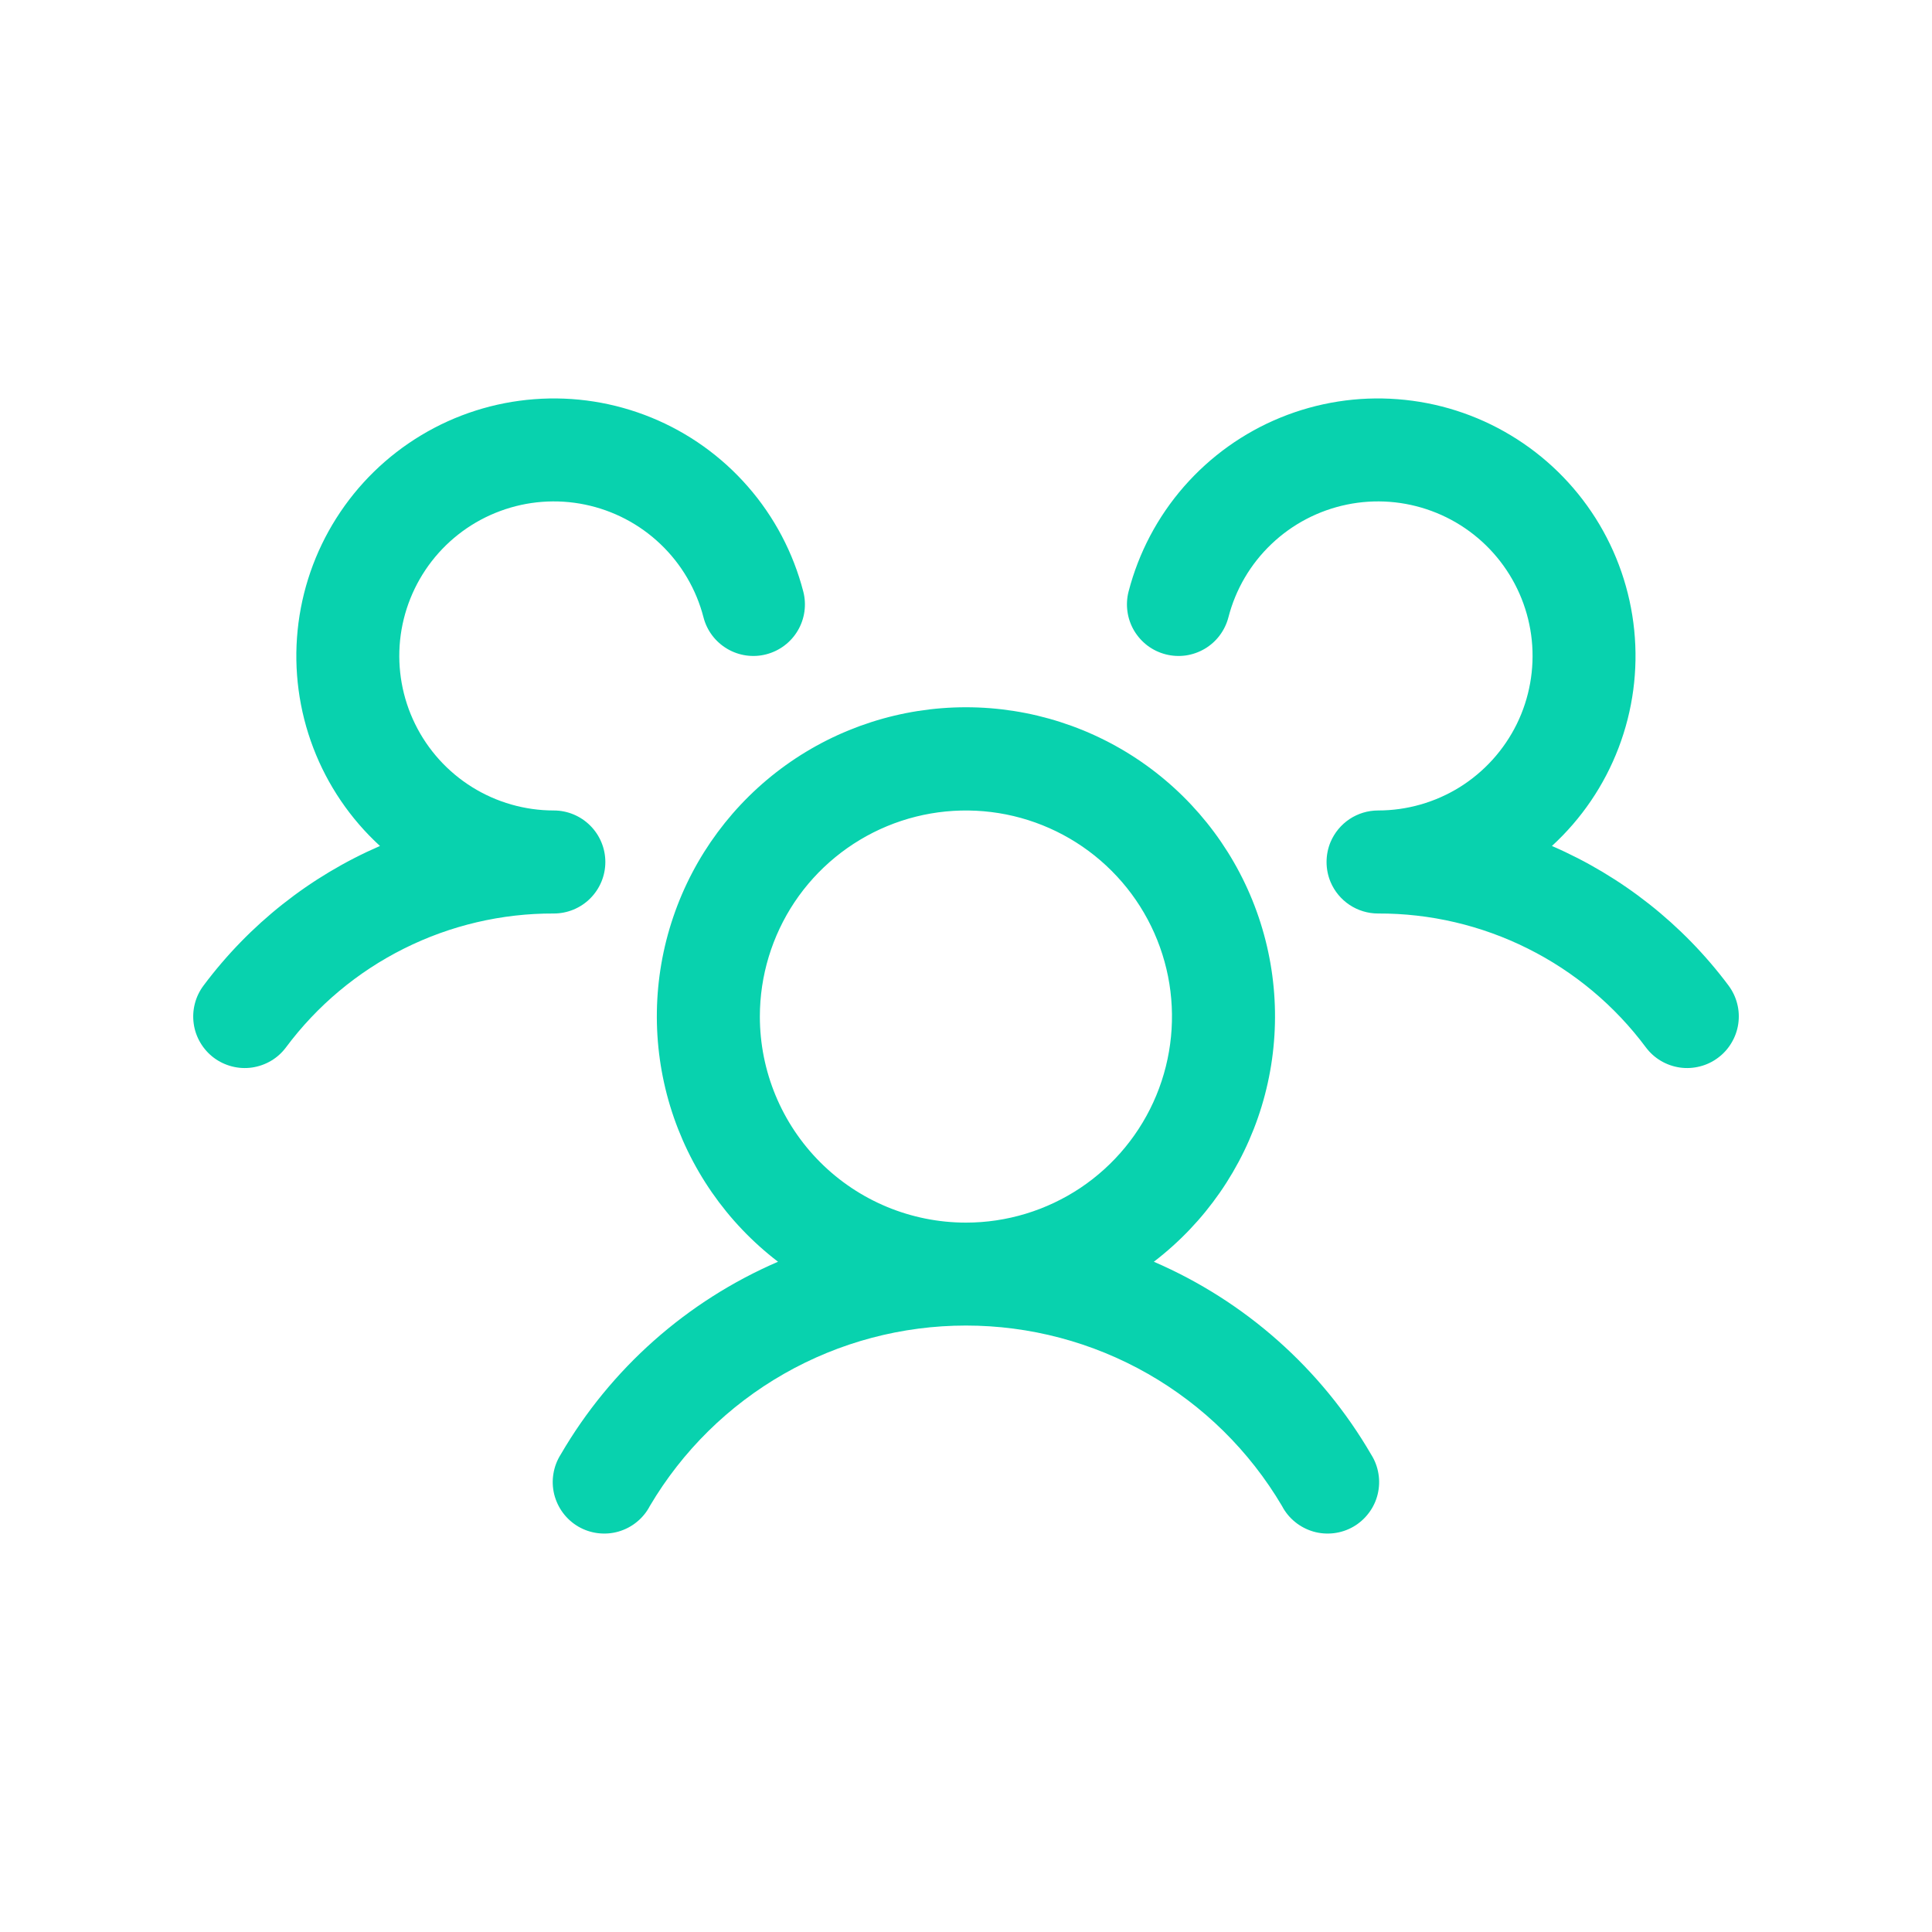 <svg width="40" height="40" viewBox="0 0 40 40" fill="none" xmlns="http://www.w3.org/2000/svg">
<path d="M35.57 21.9C35.458 21.984 35.331 22.045 35.195 22.079C35.059 22.114 34.918 22.122 34.779 22.102C34.641 22.082 34.507 22.035 34.387 21.964C34.266 21.893 34.161 21.798 34.077 21.686C33.434 20.822 32.597 20.121 31.634 19.64C30.671 19.158 29.608 18.909 28.531 18.913C28.321 18.913 28.116 18.851 27.941 18.735C27.767 18.619 27.63 18.455 27.548 18.261C27.493 18.13 27.465 17.989 27.465 17.847C27.465 17.704 27.493 17.563 27.548 17.432C27.63 17.239 27.767 17.074 27.941 16.958C28.116 16.842 28.321 16.78 28.531 16.78C29.129 16.78 29.716 16.612 30.224 16.296C30.731 15.979 31.14 15.526 31.404 14.989C31.667 14.452 31.774 13.851 31.714 13.256C31.653 12.661 31.427 12.094 31.06 11.621C30.694 11.148 30.202 10.787 29.641 10.58C29.079 10.372 28.471 10.326 27.885 10.447C27.299 10.568 26.758 10.85 26.325 11.263C25.891 11.675 25.582 12.201 25.433 12.781C25.398 12.916 25.336 13.044 25.252 13.156C25.168 13.268 25.062 13.362 24.942 13.433C24.821 13.504 24.687 13.551 24.549 13.571C24.41 13.59 24.268 13.582 24.133 13.547C23.997 13.512 23.87 13.451 23.758 13.367C23.646 13.282 23.552 13.177 23.48 13.056C23.409 12.935 23.362 12.802 23.343 12.663C23.323 12.524 23.331 12.383 23.366 12.247C23.574 11.444 23.966 10.7 24.512 10.075C25.058 9.45 25.742 8.96 26.51 8.646C27.278 8.332 28.109 8.201 28.936 8.265C29.764 8.328 30.565 8.583 31.276 9.011C31.988 9.438 32.589 10.026 33.034 10.727C33.478 11.428 33.752 12.223 33.835 13.049C33.918 13.874 33.807 14.708 33.511 15.483C33.215 16.259 32.743 16.954 32.131 17.515C33.581 18.143 34.842 19.139 35.788 20.405C35.871 20.517 35.933 20.645 35.967 20.781C36.002 20.917 36.009 21.059 35.989 21.197C35.969 21.336 35.921 21.47 35.849 21.59C35.778 21.711 35.683 21.816 35.57 21.9ZM28.387 30.112C28.464 30.233 28.516 30.369 28.539 30.511C28.563 30.653 28.557 30.798 28.523 30.938C28.489 31.078 28.427 31.209 28.34 31.324C28.254 31.439 28.145 31.536 28.021 31.608C27.896 31.68 27.758 31.726 27.616 31.743C27.473 31.76 27.328 31.749 27.19 31.709C27.052 31.668 26.923 31.601 26.812 31.51C26.7 31.419 26.608 31.306 26.542 31.179C25.87 30.041 24.913 29.098 23.766 28.443C22.618 27.788 21.32 27.444 19.999 27.444C18.677 27.444 17.379 27.788 16.232 28.443C15.084 29.098 14.127 30.041 13.455 31.179C13.389 31.306 13.297 31.419 13.185 31.51C13.074 31.601 12.946 31.668 12.807 31.709C12.669 31.749 12.524 31.76 12.382 31.743C12.239 31.726 12.101 31.68 11.976 31.608C11.852 31.536 11.743 31.439 11.657 31.324C11.571 31.209 11.509 31.078 11.474 30.938C11.44 30.798 11.434 30.653 11.458 30.511C11.481 30.369 11.533 30.233 11.61 30.112C12.644 28.335 14.221 26.937 16.108 26.123C15.046 25.31 14.266 24.184 13.876 22.905C13.487 21.625 13.508 20.255 13.938 18.988C14.367 17.721 15.183 16.621 16.27 15.841C17.357 15.062 18.661 14.643 19.999 14.643C21.336 14.643 22.64 15.062 23.727 15.841C24.814 16.621 25.63 17.721 26.059 18.988C26.489 20.255 26.51 21.625 26.121 22.905C25.732 24.184 24.951 25.31 23.889 26.123C25.776 26.937 27.353 28.335 28.387 30.112ZM19.999 25.313C20.842 25.313 21.667 25.062 22.369 24.594C23.07 24.125 23.617 23.459 23.94 22.679C24.263 21.899 24.347 21.042 24.183 20.214C24.018 19.387 23.612 18.626 23.015 18.03C22.419 17.433 21.658 17.027 20.831 16.862C20.003 16.698 19.145 16.782 18.366 17.105C17.587 17.428 16.92 17.975 16.451 18.676C15.983 19.378 15.732 20.203 15.732 21.046C15.732 22.178 16.182 23.263 16.982 24.063C17.782 24.863 18.867 25.313 19.999 25.313ZM12.533 17.847C12.533 17.564 12.42 17.293 12.22 17.093C12.02 16.893 11.749 16.78 11.466 16.78C10.868 16.78 10.281 16.612 9.774 16.296C9.266 15.979 8.857 15.526 8.594 14.989C8.33 14.452 8.223 13.851 8.283 13.256C8.344 12.661 8.571 12.094 8.937 11.621C9.304 11.148 9.795 10.787 10.357 10.58C10.918 10.372 11.526 10.326 12.112 10.447C12.698 10.568 13.239 10.85 13.672 11.263C14.106 11.675 14.415 12.201 14.565 12.781C14.635 13.055 14.812 13.289 15.056 13.433C15.3 13.577 15.59 13.618 15.864 13.547C16.138 13.476 16.373 13.3 16.517 13.056C16.661 12.812 16.702 12.521 16.631 12.247C16.423 11.444 16.031 10.7 15.485 10.075C14.94 9.45 14.255 8.96 13.487 8.646C12.719 8.332 11.888 8.201 11.061 8.265C10.233 8.328 9.432 8.583 8.721 9.011C8.01 9.438 7.408 10.026 6.964 10.727C6.519 11.428 6.245 12.223 6.162 13.049C6.079 13.874 6.19 14.708 6.486 15.483C6.782 16.259 7.255 16.954 7.867 17.515C6.418 18.143 5.159 19.14 4.214 20.405C4.13 20.517 4.068 20.645 4.034 20.78C3.999 20.916 3.991 21.057 4.011 21.196C4.03 21.335 4.077 21.468 4.149 21.589C4.22 21.709 4.314 21.815 4.426 21.899C4.538 21.983 4.666 22.044 4.802 22.079C4.937 22.114 5.079 22.122 5.217 22.102C5.356 22.082 5.489 22.035 5.61 21.964C5.731 21.893 5.836 21.798 5.92 21.686C6.563 20.822 7.4 20.121 8.363 19.64C9.326 19.158 10.389 18.909 11.466 18.913C11.749 18.913 12.02 18.801 12.22 18.601C12.42 18.401 12.533 18.13 12.533 17.847Z" fill="#08D2AE"/>
</svg>
